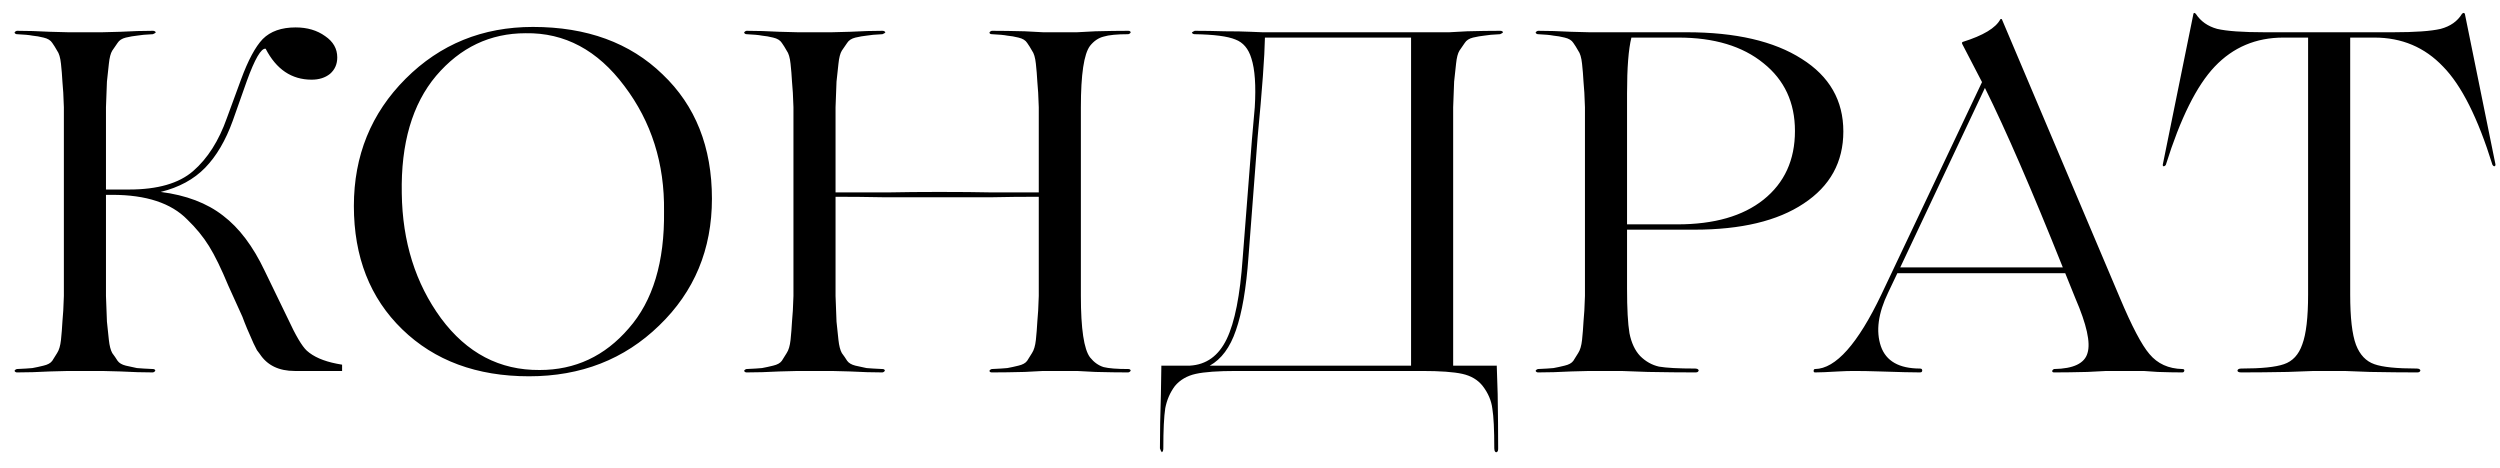 <?xml version="1.0" encoding="UTF-8"?> <svg xmlns="http://www.w3.org/2000/svg" width="155" height="29" viewBox="0 0 155 29" fill="none"><path d="M20.88 22.55L21.21 22.61V23H18.27C17.29 23 16.57 22.65 16.11 21.95C16.05 21.87 15.99 21.79 15.93 21.71C15.89 21.63 15.85 21.55 15.81 21.47C15.77 21.39 15.74 21.33 15.72 21.29C15.42 20.63 15.19 20.08 15.03 19.64L14.16 17.72C13.72 16.66 13.32 15.84 12.96 15.26C12.6 14.68 12.15 14.13 11.61 13.61C10.61 12.59 9.06 12.08 6.96 12.08H6.57V18.35C6.59 19.03 6.61 19.56 6.63 19.94C6.67 20.32 6.71 20.7 6.75 21.08C6.79 21.44 6.86 21.71 6.96 21.89C7.08 22.05 7.19 22.21 7.29 22.37C7.39 22.51 7.56 22.61 7.8 22.67C8.06 22.73 8.29 22.78 8.49 22.82C8.71 22.84 9.04 22.86 9.48 22.88C9.56 22.88 9.61 22.91 9.63 22.97C9.61 23.03 9.56 23.07 9.48 23.09C8.88 23.09 8.21 23.07 7.47 23.03C6.73 23.01 6.35 23 6.33 23H4.23C4.21 23 3.83 23.01 3.09 23.03C2.35 23.07 1.67 23.09 1.05 23.09C0.99 23.09 0.94 23.06 0.9 23C0.92 22.94 0.97 22.9 1.05 22.88C1.49 22.86 1.81 22.84 2.01 22.82C2.23 22.78 2.46 22.73 2.7 22.67C2.96 22.61 3.14 22.51 3.24 22.37C3.34 22.21 3.44 22.05 3.54 21.89C3.66 21.71 3.74 21.44 3.78 21.08C3.82 20.7 3.85 20.32 3.87 19.94C3.91 19.56 3.94 19.03 3.96 18.35V6.65C3.94 5.97 3.91 5.44 3.87 5.06C3.85 4.68 3.82 4.31 3.78 3.95C3.74 3.57 3.66 3.3 3.54 3.14C3.44 2.96 3.34 2.8 3.24 2.66C3.14 2.5 2.96 2.39 2.7 2.33C2.46 2.27 2.23 2.23 2.01 2.21C1.81 2.17 1.49 2.14 1.05 2.12C0.99 2.12 0.94 2.09 0.9 2.03C0.92 1.97 0.97 1.93 1.05 1.91C1.67 1.91 2.35 1.93 3.09 1.97C3.83 1.99 4.21 2 4.23 2H6.33C6.35 2 6.73 1.99 7.47 1.97C8.21 1.93 8.88 1.91 9.48 1.91C9.56 1.91 9.62 1.94 9.66 2C9.64 2.04 9.58 2.08 9.48 2.12C9.04 2.14 8.71 2.17 8.49 2.21C8.29 2.23 8.06 2.27 7.8 2.33C7.56 2.39 7.39 2.5 7.29 2.66C7.19 2.8 7.08 2.96 6.96 3.14C6.86 3.3 6.79 3.57 6.75 3.95C6.71 4.31 6.67 4.68 6.63 5.06C6.61 5.44 6.59 5.97 6.57 6.65V11.75H7.5H8.01C9.77 11.75 11.09 11.37 11.97 10.61C12.87 9.83 13.57 8.73 14.07 7.31L14.94 4.94C15.38 3.74 15.83 2.9 16.29 2.42C16.77 1.94 17.45 1.7 18.33 1.7C19.05 1.7 19.66 1.88 20.16 2.24C20.66 2.58 20.91 3.02 20.91 3.56C20.91 3.98 20.76 4.32 20.46 4.58C20.16 4.82 19.78 4.94 19.32 4.94C18.08 4.94 17.13 4.3 16.47 3.02C16.19 2.98 15.8 3.65 15.3 5.03L14.43 7.49C13.99 8.71 13.42 9.68 12.72 10.4C12.02 11.12 11.1 11.62 9.96 11.9C11.54 12.1 12.83 12.59 13.83 13.37C14.83 14.13 15.69 15.27 16.41 16.79L17.85 19.76C18.33 20.8 18.72 21.46 19.02 21.74C19.44 22.12 20.06 22.39 20.88 22.55ZM33.04 1.67C36.38 1.67 39.06 2.65 41.08 4.61C43.12 6.55 44.14 9.12 44.14 12.32C44.14 15.46 43.05 18.08 40.87 20.18C38.71 22.28 36.02 23.33 32.8 23.33C29.56 23.33 26.94 22.36 24.94 20.42C22.94 18.48 21.94 15.93 21.94 12.77C21.94 9.65 23.01 7.02 25.15 4.88C27.29 2.74 29.92 1.67 33.04 1.67ZM33.46 22.94C35.66 22.94 37.5 22.08 38.98 20.36C40.48 18.66 41.21 16.24 41.17 13.1C41.21 10.14 40.39 7.55 38.71 5.33C37.05 3.11 35.01 2.02 32.59 2.06C30.39 2.06 28.54 2.94 27.04 4.7C25.56 6.46 24.85 8.89 24.91 11.99C24.95 14.99 25.76 17.57 27.34 19.73C28.94 21.89 30.98 22.96 33.46 22.94ZM69.954 22.88C70.034 22.88 70.084 22.91 70.104 22.97C70.084 23.03 70.034 23.07 69.954 23.09C69.354 23.09 68.674 23.08 67.914 23.06L66.774 23H64.674L63.534 23.06C62.774 23.08 62.094 23.09 61.494 23.09C61.414 23.09 61.364 23.06 61.344 23C61.364 22.94 61.414 22.9 61.494 22.88C61.934 22.86 62.254 22.84 62.454 22.82C62.674 22.78 62.904 22.73 63.144 22.67C63.404 22.61 63.584 22.51 63.684 22.37C63.784 22.21 63.884 22.05 63.984 21.89C64.104 21.71 64.184 21.44 64.224 21.08C64.264 20.7 64.294 20.32 64.314 19.94C64.354 19.56 64.384 19.03 64.404 18.35V12.2C63.344 12.2 62.374 12.21 61.494 12.23H58.254H54.774C53.754 12.21 52.764 12.2 51.804 12.2V18.35C51.824 19.03 51.844 19.56 51.864 19.94C51.904 20.32 51.944 20.7 51.984 21.08C52.024 21.44 52.094 21.71 52.194 21.89C52.314 22.05 52.424 22.21 52.524 22.37C52.624 22.51 52.794 22.61 53.034 22.67C53.294 22.73 53.524 22.78 53.724 22.82C53.944 22.84 54.274 22.86 54.714 22.88C54.794 22.88 54.844 22.91 54.864 22.97C54.844 23.03 54.794 23.07 54.714 23.09C54.114 23.09 53.444 23.07 52.704 23.03C51.964 23.01 51.584 23 51.564 23H49.464C49.444 23 49.064 23.01 48.324 23.03C47.584 23.07 46.904 23.09 46.284 23.09C46.224 23.09 46.174 23.06 46.134 23C46.154 22.94 46.204 22.9 46.284 22.88C46.724 22.86 47.044 22.84 47.244 22.82C47.464 22.78 47.694 22.73 47.934 22.67C48.194 22.61 48.374 22.51 48.474 22.37C48.574 22.21 48.674 22.05 48.774 21.89C48.894 21.71 48.974 21.44 49.014 21.08C49.054 20.7 49.084 20.32 49.104 19.94C49.144 19.56 49.174 19.03 49.194 18.35V6.65C49.174 5.97 49.144 5.44 49.104 5.06C49.084 4.68 49.054 4.31 49.014 3.95C48.974 3.57 48.894 3.3 48.774 3.14C48.674 2.96 48.574 2.8 48.474 2.66C48.374 2.5 48.194 2.39 47.934 2.33C47.694 2.27 47.464 2.23 47.244 2.21C47.044 2.17 46.724 2.14 46.284 2.12C46.224 2.12 46.174 2.09 46.134 2.03C46.154 1.97 46.204 1.93 46.284 1.91C46.904 1.91 47.584 1.93 48.324 1.97C49.064 1.99 49.444 2 49.464 2H51.564C51.584 2 51.964 1.99 52.704 1.97C53.444 1.93 54.114 1.91 54.714 1.91C54.794 1.91 54.854 1.94 54.894 2C54.874 2.04 54.814 2.08 54.714 2.12C54.274 2.14 53.944 2.17 53.724 2.21C53.524 2.23 53.294 2.27 53.034 2.33C52.794 2.39 52.624 2.5 52.524 2.66C52.424 2.8 52.314 2.96 52.194 3.14C52.094 3.3 52.024 3.57 51.984 3.95C51.944 4.31 51.904 4.68 51.864 5.06C51.844 5.44 51.824 5.97 51.804 6.65V11.93H55.044C56.024 11.91 57.084 11.9 58.224 11.9C59.524 11.9 60.614 11.91 61.494 11.93H64.404V6.65C64.384 5.97 64.354 5.44 64.314 5.06C64.294 4.68 64.264 4.31 64.224 3.95C64.184 3.57 64.104 3.3 63.984 3.14C63.884 2.96 63.784 2.8 63.684 2.66C63.584 2.5 63.404 2.39 63.144 2.33C62.904 2.27 62.674 2.23 62.454 2.21C62.254 2.17 61.934 2.14 61.494 2.12C61.414 2.12 61.364 2.09 61.344 2.03C61.364 1.97 61.414 1.93 61.494 1.91C62.094 1.91 62.774 1.92 63.534 1.94L64.674 2H66.774L67.914 1.94C68.674 1.92 69.354 1.91 69.954 1.91C70.034 1.91 70.084 1.94 70.104 2C70.084 2.06 70.034 2.1 69.954 2.12C69.254 2.12 68.744 2.17 68.424 2.27C68.104 2.35 67.824 2.54 67.584 2.84C67.204 3.34 67.014 4.61 67.014 6.65V18.35C67.014 20.39 67.204 21.66 67.584 22.16C67.824 22.46 68.104 22.66 68.424 22.76C68.744 22.84 69.254 22.88 69.954 22.88ZM93.006 1.91C93.106 1.91 93.166 1.94 93.186 2C93.166 2.04 93.106 2.08 93.006 2.12C92.566 2.14 92.236 2.17 92.016 2.21C91.816 2.23 91.586 2.27 91.326 2.33C91.086 2.39 90.916 2.5 90.816 2.66C90.716 2.8 90.606 2.96 90.486 3.14C90.386 3.3 90.316 3.57 90.276 3.95C90.236 4.31 90.196 4.68 90.156 5.06C90.136 5.44 90.116 5.97 90.096 6.65V22.67H92.796V22.58L92.856 24.44C92.876 25.68 92.886 26.8 92.886 27.8C92.886 27.92 92.866 27.99 92.826 28.01C92.786 28.05 92.746 28.05 92.706 28.01C92.666 27.97 92.646 27.9 92.646 27.8C92.646 26.64 92.606 25.82 92.526 25.34C92.466 24.84 92.266 24.37 91.926 23.93C91.626 23.55 91.206 23.3 90.666 23.18C90.126 23.06 89.286 23 88.146 23H76.656C75.516 23 74.676 23.06 74.136 23.18C73.596 23.3 73.166 23.55 72.846 23.93C72.546 24.33 72.346 24.79 72.246 25.31C72.166 25.83 72.126 26.66 72.126 27.8C72.126 27.92 72.096 28 72.036 28.04C71.996 28 71.956 27.92 71.916 27.8C71.916 26.8 71.936 25.68 71.976 24.44L72.006 22.58V22.67H73.776C74.796 22.61 75.556 22.06 76.056 21.02C76.556 19.98 76.886 18.31 77.046 16.01L77.616 8.69L77.796 6.65C77.876 5.31 77.806 4.3 77.586 3.62C77.406 3.02 77.076 2.63 76.596 2.45C76.116 2.25 75.276 2.14 74.076 2.12C73.996 2.12 73.936 2.09 73.896 2.03C73.916 1.99 73.976 1.95 74.076 1.91C74.676 1.91 75.296 1.92 75.936 1.94C76.576 1.94 77.106 1.95 77.526 1.97C77.946 1.99 78.196 2 78.276 2H89.856L90.966 1.94C91.706 1.92 92.386 1.91 93.006 1.91ZM75.006 22.67H87.486V2.33H78.426C78.406 3.49 78.256 5.54 77.976 8.48L77.406 15.92C77.266 17.88 77.006 19.4 76.626 20.48C76.266 21.54 75.726 22.27 75.006 22.67ZM105.047 14.24H100.877V17.9C100.877 19.14 100.927 20.06 101.027 20.66C101.147 21.26 101.367 21.73 101.687 22.07C102.027 22.41 102.417 22.63 102.857 22.73C103.317 22.81 104.067 22.85 105.107 22.85C105.187 22.85 105.247 22.87 105.287 22.91C105.327 22.95 105.327 22.99 105.287 23.03C105.267 23.07 105.207 23.09 105.107 23.09C104.227 23.09 103.247 23.08 102.167 23.06L100.517 23H98.537C98.517 23 98.137 23.01 97.397 23.03C96.657 23.07 95.977 23.09 95.357 23.09C95.297 23.09 95.247 23.06 95.207 23C95.227 22.94 95.277 22.9 95.357 22.88C95.797 22.86 96.117 22.84 96.317 22.82C96.537 22.78 96.767 22.73 97.007 22.67C97.267 22.61 97.447 22.51 97.547 22.37C97.647 22.21 97.747 22.05 97.847 21.89C97.967 21.71 98.047 21.44 98.087 21.08C98.127 20.7 98.157 20.32 98.177 19.94C98.217 19.56 98.247 19.03 98.267 18.35V6.65C98.247 5.97 98.217 5.44 98.177 5.06C98.157 4.68 98.127 4.31 98.087 3.95C98.047 3.57 97.967 3.3 97.847 3.14C97.747 2.96 97.647 2.8 97.547 2.66C97.447 2.5 97.267 2.39 97.007 2.33C96.767 2.27 96.537 2.23 96.317 2.21C96.117 2.17 95.797 2.14 95.357 2.12C95.297 2.12 95.247 2.09 95.207 2.03C95.227 1.97 95.277 1.93 95.357 1.91C95.977 1.91 96.657 1.93 97.397 1.97C98.137 1.99 98.517 2 98.537 2H104.567C107.607 2 109.987 2.55 111.707 3.65C113.427 4.73 114.287 6.23 114.287 8.15C114.287 10.05 113.467 11.54 111.827 12.62C110.207 13.7 107.947 14.24 105.047 14.24ZM104.057 2.33H101.147C100.967 3.05 100.877 4.2 100.877 5.78V13.91H103.997C106.277 13.91 108.057 13.4 109.337 12.38C110.637 11.34 111.287 9.92 111.287 8.12C111.287 6.36 110.637 4.96 109.337 3.92C108.037 2.86 106.277 2.33 104.057 2.33ZM135.305 22.88C135.405 22.88 135.445 22.92 135.425 23C135.405 23.06 135.365 23.09 135.305 23.09C134.865 23.09 134.355 23.08 133.775 23.06L132.905 23H130.595L129.425 23.06C128.645 23.08 127.955 23.09 127.355 23.09C127.275 23.09 127.235 23.06 127.235 23C127.255 22.94 127.295 22.9 127.355 22.88C128.555 22.86 129.245 22.53 129.425 21.89C129.625 21.25 129.375 20.12 128.675 18.5L128.045 16.94H123.035H117.635L117.065 18.14C116.445 19.42 116.295 20.53 116.615 21.47C116.935 22.39 117.745 22.85 119.045 22.85C119.105 22.85 119.145 22.87 119.165 22.91C119.185 22.95 119.185 22.99 119.165 23.03C119.145 23.07 119.105 23.09 119.045 23.09C118.585 23.09 117.755 23.07 116.555 23.03C115.955 23.01 115.415 23 114.935 23C114.655 23 114.335 23.01 113.975 23.03C113.295 23.07 112.815 23.09 112.535 23.09C112.475 23.09 112.445 23.06 112.445 23C112.445 22.92 112.475 22.88 112.535 22.88C113.815 22.86 115.185 21.32 116.645 18.26L122.885 5.09L121.655 2.72C121.635 2.66 121.645 2.62 121.685 2.6C122.965 2.2 123.745 1.73 124.025 1.19C124.045 1.17 124.075 1.17 124.115 1.19L131.435 18.47C132.175 20.23 132.785 21.39 133.265 21.95C133.765 22.55 134.445 22.86 135.305 22.88ZM117.815 16.58H123.035H127.895C125.975 11.78 124.365 8.07 123.065 5.45L117.815 16.58ZM145.352 23H143.462L141.842 23.06C140.782 23.08 139.822 23.09 138.962 23.09C138.802 23.09 138.722 23.05 138.722 22.97C138.742 22.89 138.822 22.85 138.962 22.85C140.202 22.85 141.082 22.76 141.602 22.58C142.142 22.4 142.522 21.99 142.742 21.35C142.982 20.71 143.102 19.68 143.102 18.26V2.33H141.572C139.872 2.33 138.452 2.93 137.312 4.13C136.192 5.31 135.182 7.34 134.282 10.22C134.242 10.28 134.192 10.31 134.132 10.31C134.092 10.29 134.082 10.24 134.102 10.16L135.992 0.86C136.012 0.78 136.062 0.78 136.142 0.86C136.442 1.32 136.882 1.63 137.462 1.79C138.062 1.93 139.042 2 140.402 2H148.382C149.742 2 150.722 1.93 151.322 1.79C151.922 1.63 152.362 1.32 152.642 0.86C152.722 0.78 152.782 0.78 152.822 0.86L154.712 10.16C154.732 10.24 154.712 10.29 154.652 10.31C154.612 10.31 154.572 10.28 154.532 10.22C153.632 7.32 152.612 5.29 151.472 4.13C150.332 2.93 148.912 2.33 147.212 2.33H145.712V18.26C145.712 19.7 145.832 20.74 146.072 21.38C146.312 22 146.692 22.4 147.212 22.58C147.712 22.76 148.592 22.85 149.852 22.85C149.932 22.85 149.992 22.87 150.032 22.91C150.072 22.95 150.072 22.99 150.032 23.03C150.012 23.07 149.952 23.09 149.852 23.09C148.992 23.09 148.022 23.08 146.942 23.06L145.352 23Z" fill="black"></path></svg> 
